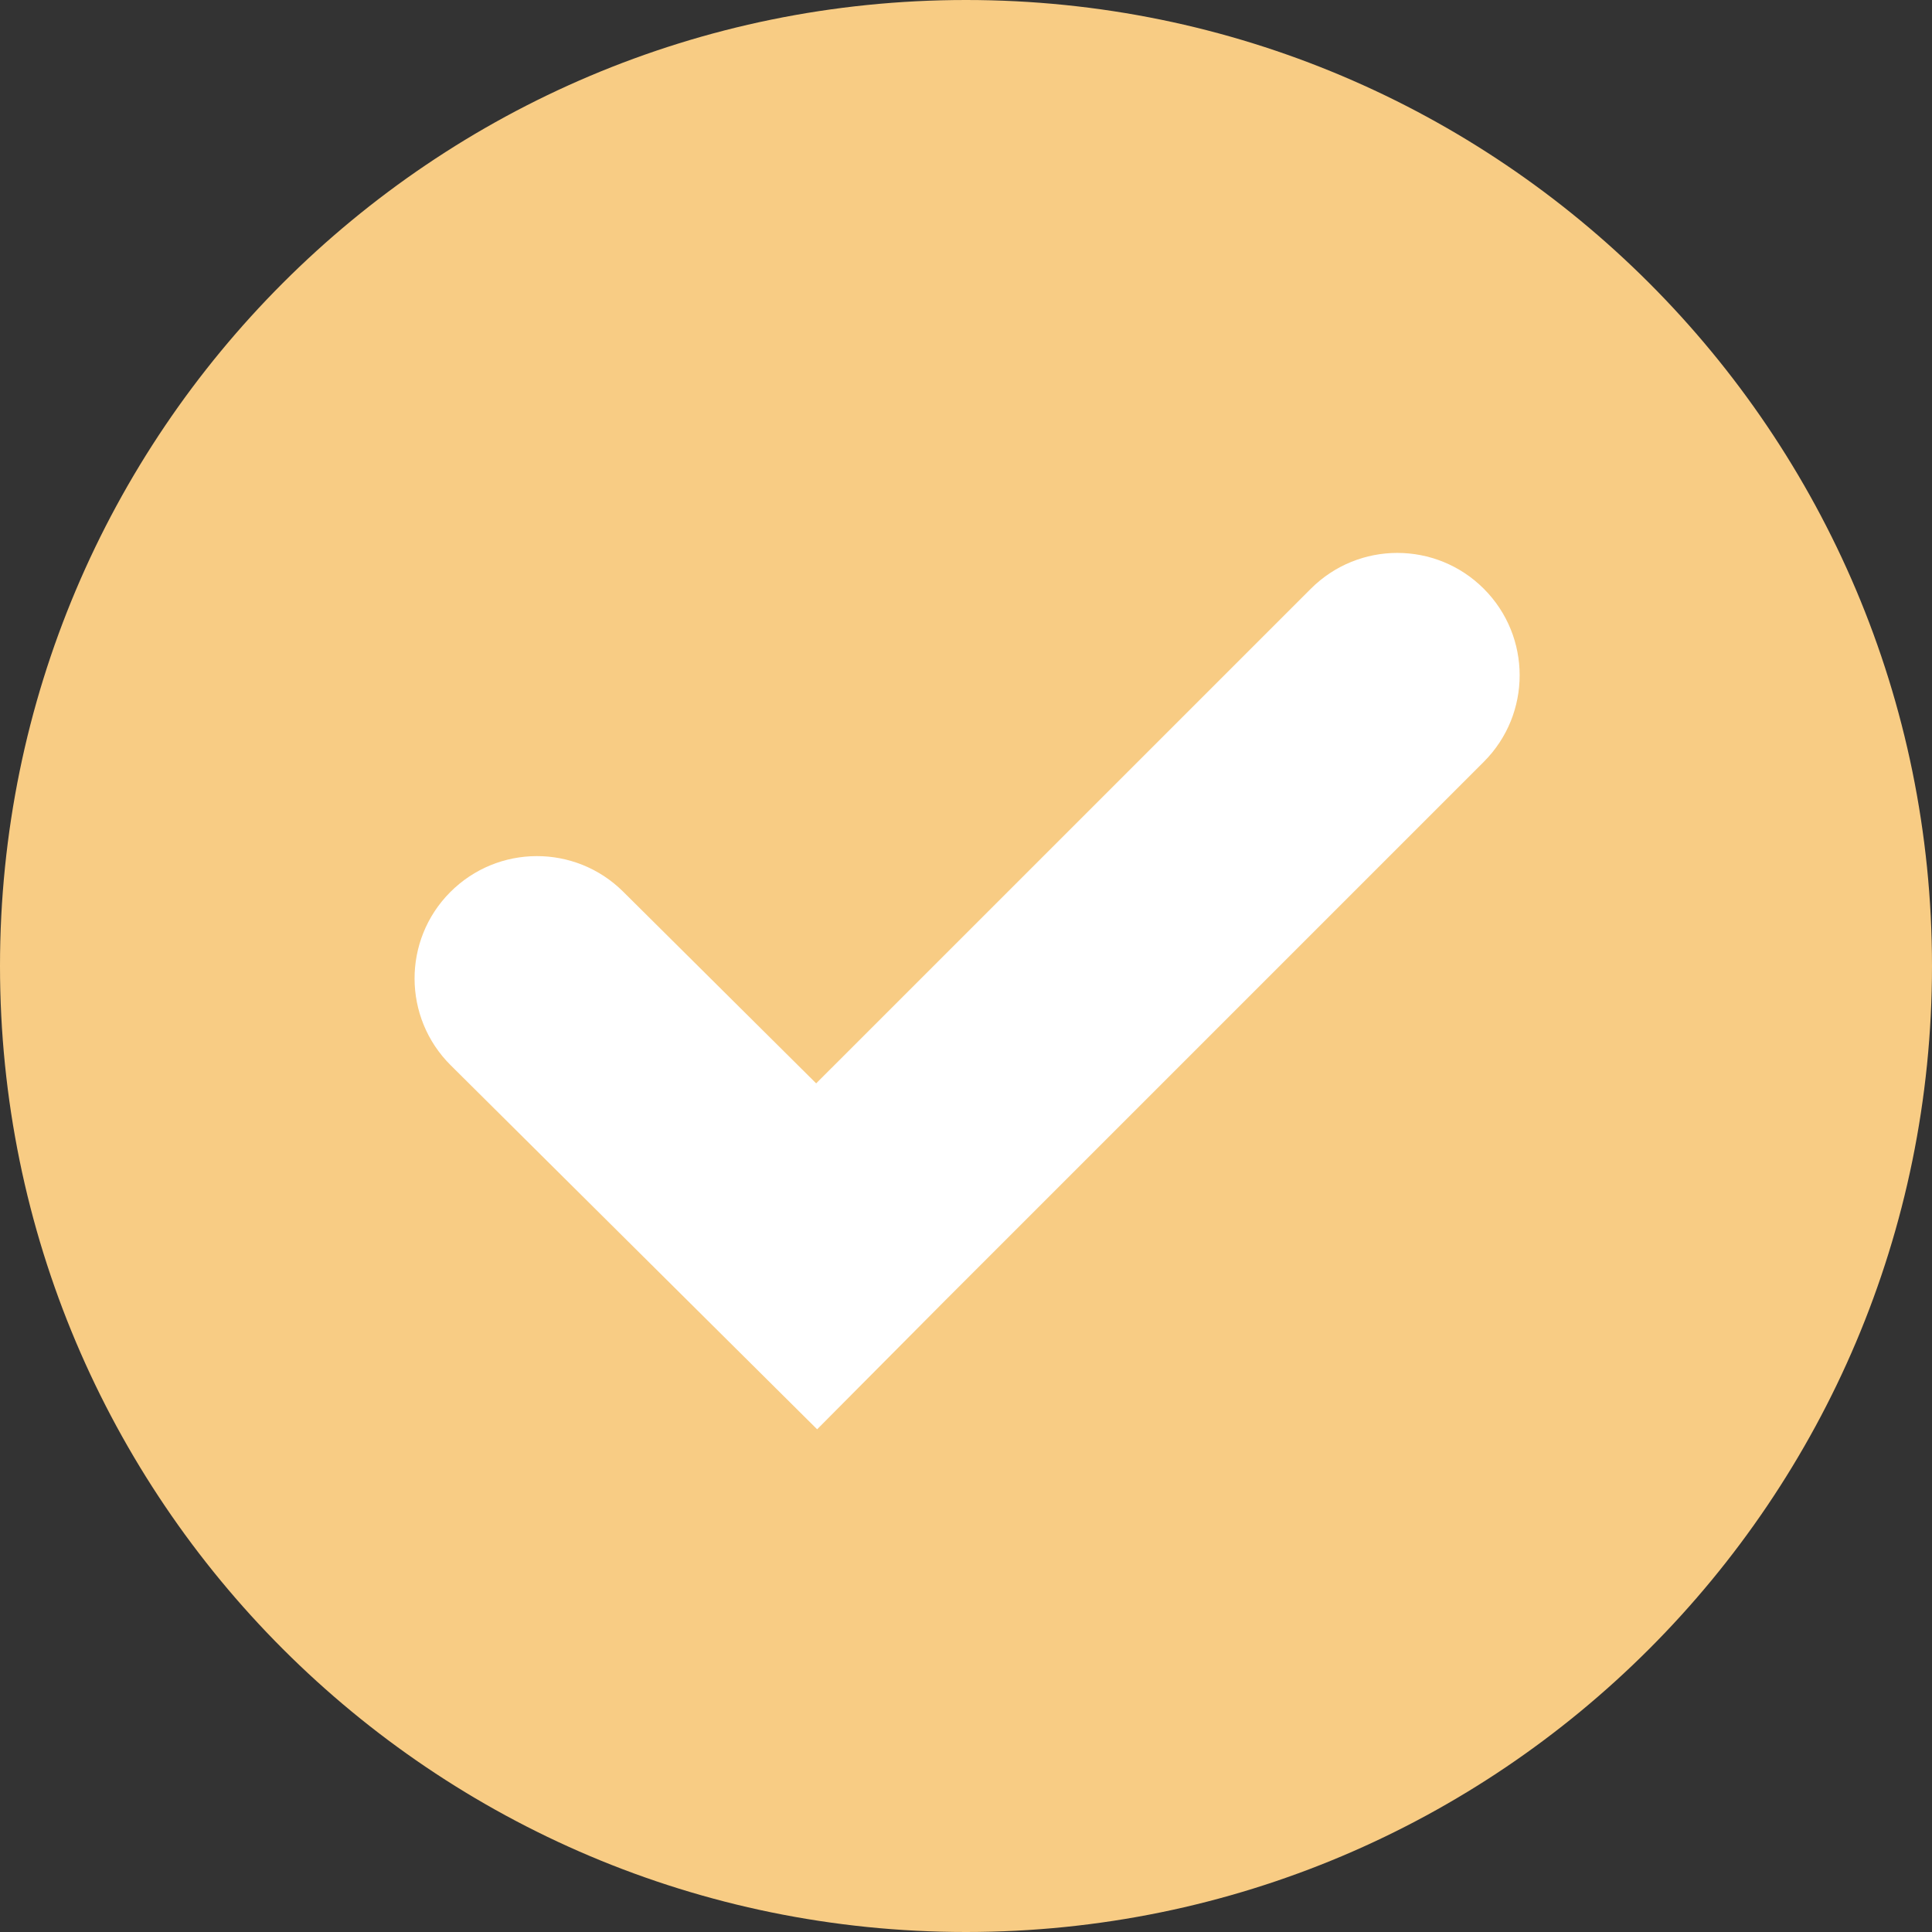 <svg width="40" height="40" viewBox="0 0 40 40" fill="none" xmlns="http://www.w3.org/2000/svg">
<rect x="0" y="0" width="40" height="40" fill="#333333" stroke="none"/>
<circle cx="21.25" cy="21.25" r="13.75" fill="white"/>
<path fill-rule="evenodd" clip-rule="evenodd" d="M20 40C31.046 40 40 31.046 40 20C40 8.954 31.046 0 20 0C8.954 0 0 8.954 0 20C0 31.046 8.954 40 20 40ZM27.139 12.19C28.128 11.2 29.732 11.2 30.721 12.19C31.71 13.179 31.71 14.783 30.721 15.772L19.575 26.918L16.918 29.592L9.331 22.055C8.339 21.069 8.333 19.465 9.319 18.473C10.306 17.48 11.909 17.475 12.902 18.461L16.898 22.43L27.139 12.19Z" fill="#F8CC84"/>
</svg>
